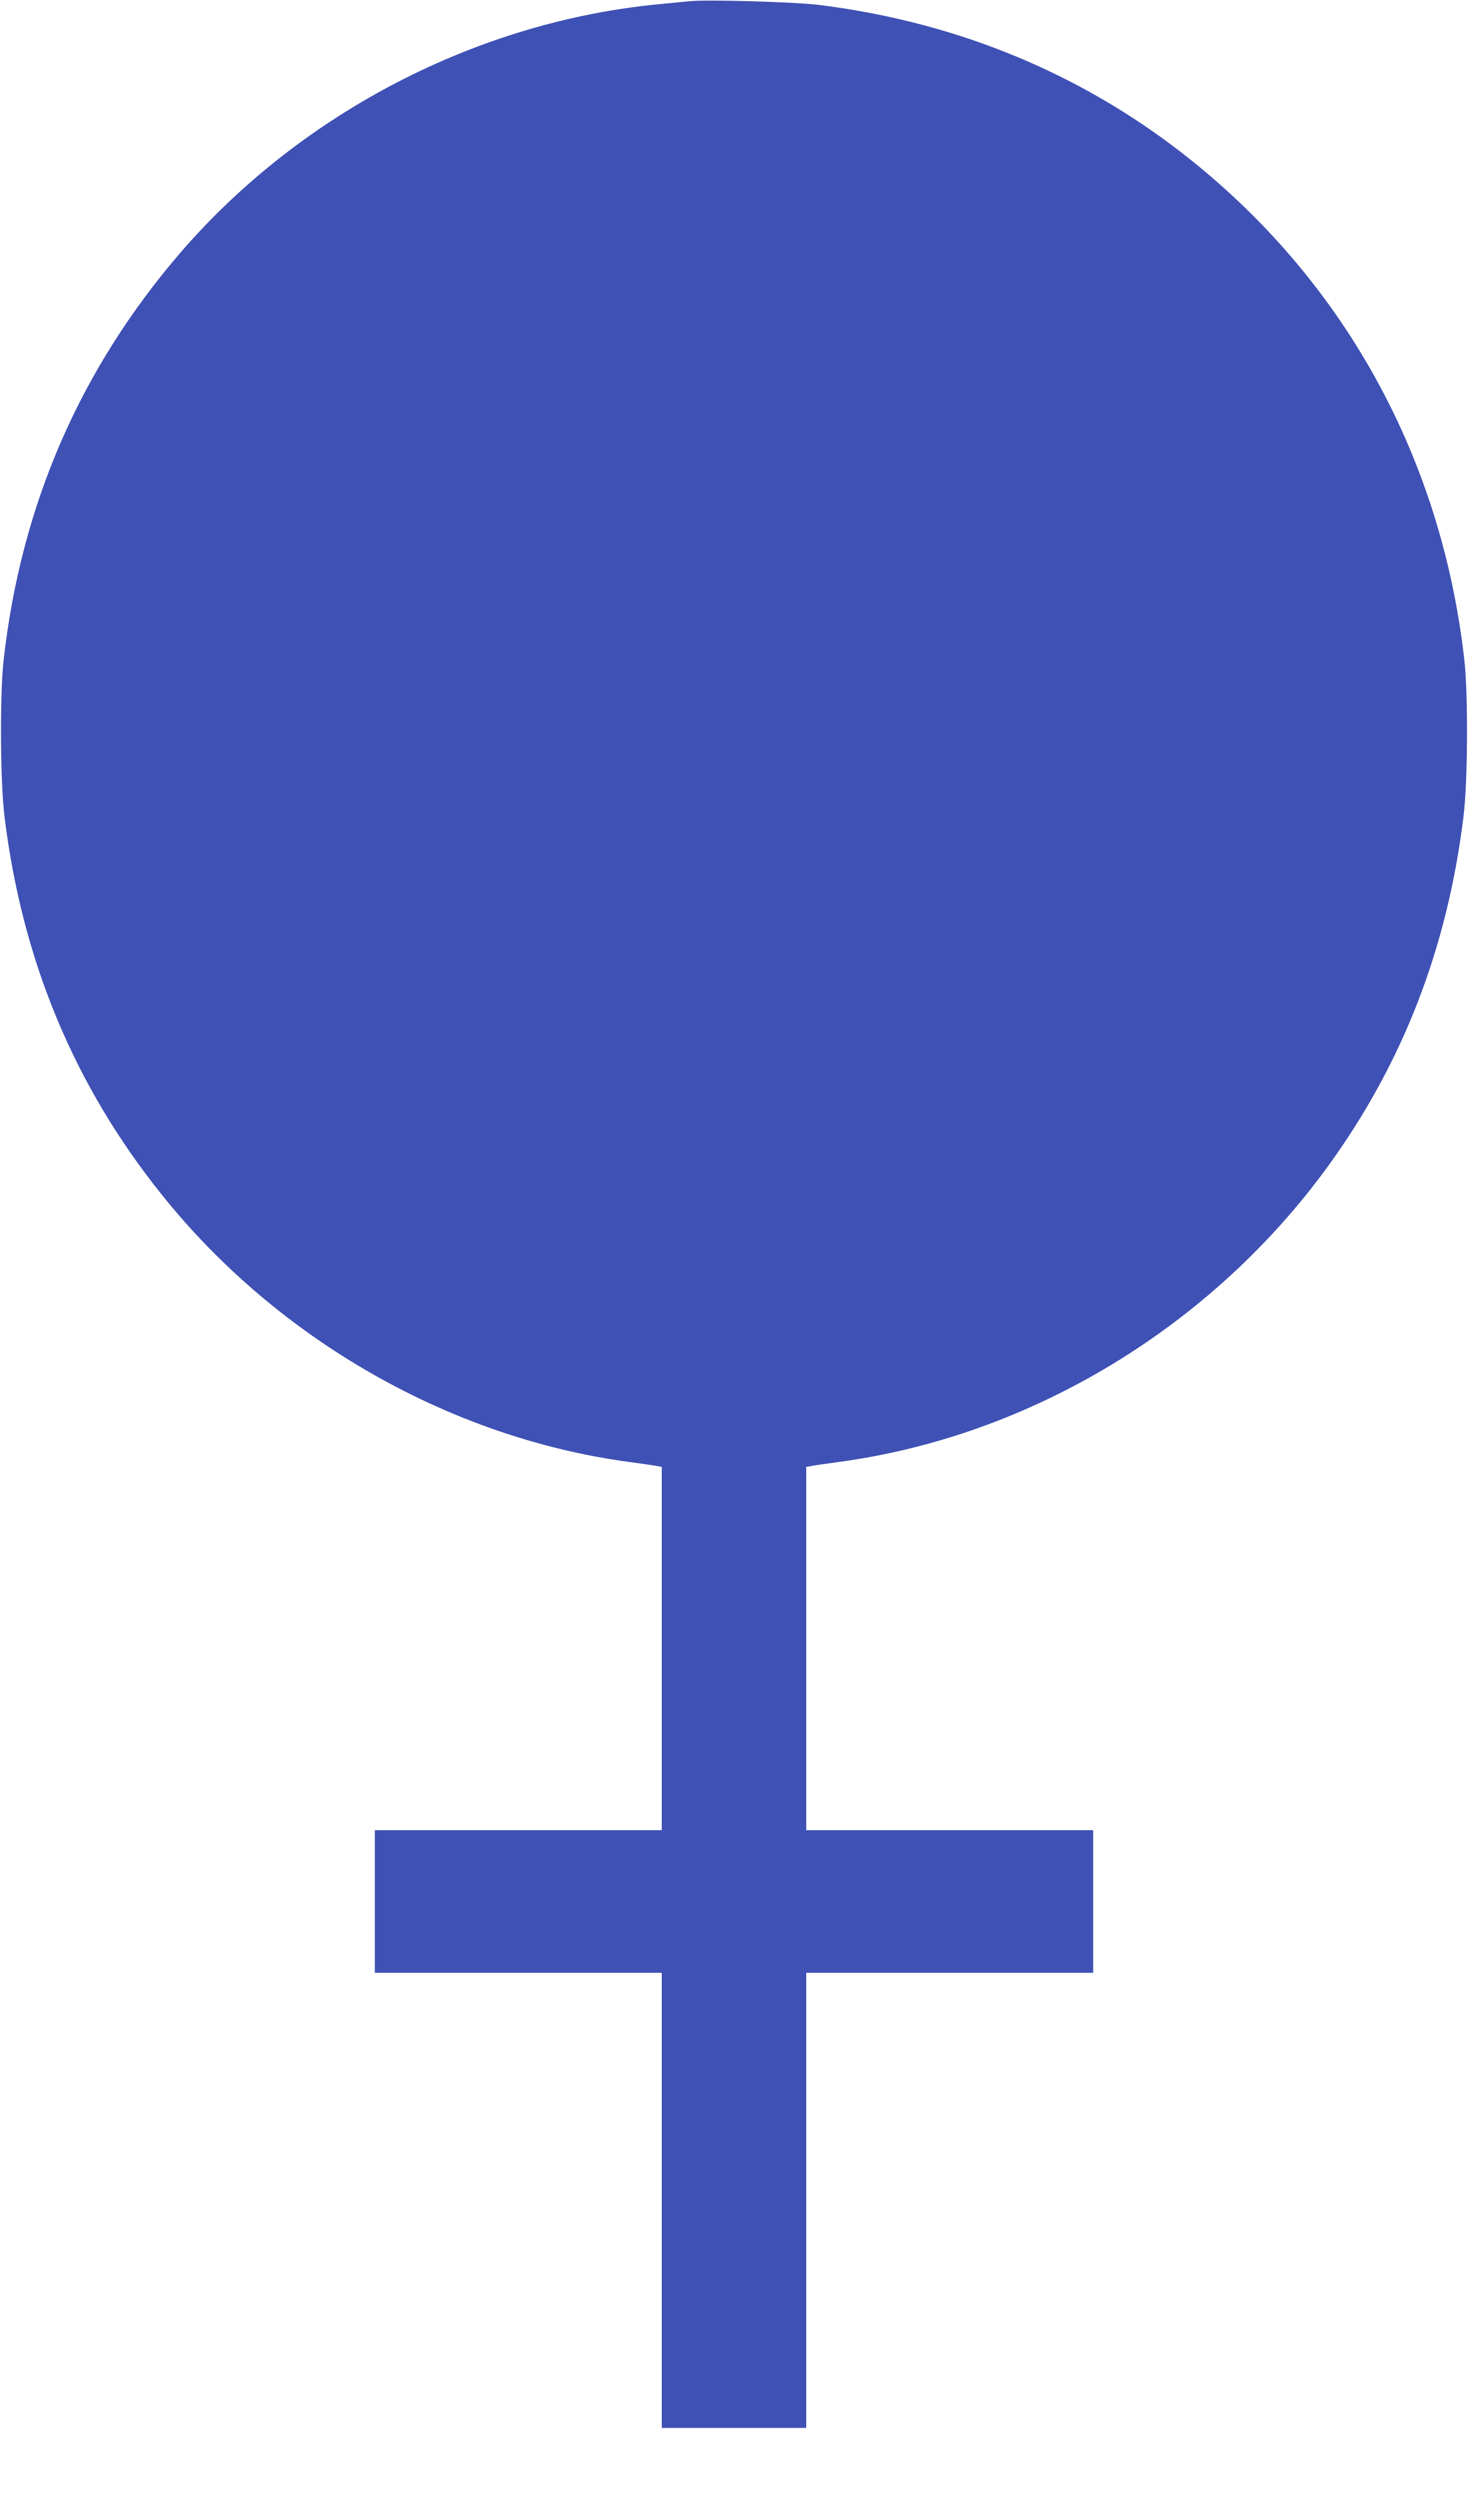 <?xml version="1.0" standalone="no"?>
<!DOCTYPE svg PUBLIC "-//W3C//DTD SVG 20010904//EN"
 "http://www.w3.org/TR/2001/REC-SVG-20010904/DTD/svg10.dtd">
<svg version="1.0" xmlns="http://www.w3.org/2000/svg"
 width="752pt" height="1280pt" viewBox="0 0 752 1280"
 preserveAspectRatio="xMidYMid meet">
<g transform="translate(0,1280) scale(0.1,-0.1)"
fill="#3f51b5" stroke="none">
<path d="M3535 12794 c-22 -2 -92 -9 -155 -15 -932 -88 -1834 -555 -2452
-1268 -518 -600 -822 -1299 -910 -2096 -19 -178 -17 -615 5 -795 90 -736 357
-1378 807 -1938 592 -739 1476 -1244 2395 -1367 66 -9 130 -18 143 -21 l22 -4
0 -930 0 -930 -735 0 -735 0 0 -365 0 -365 735 0 735 0 0 -1165 0 -1165 370 0
370 0 0 1165 0 1165 735 0 735 0 0 365 0 365 -735 0 -735 0 0 930 0 930 23 4
c12 3 76 12 142 21 986 132 1914 694 2512 1520 381 527 608 1114 690 1785 22
180 24 617 5 795 -119 1071 -647 2002 -1497 2640 -527 395 -1144 639 -1820
721 -122 14 -561 27 -650 18z"/>
</g>
</svg>

